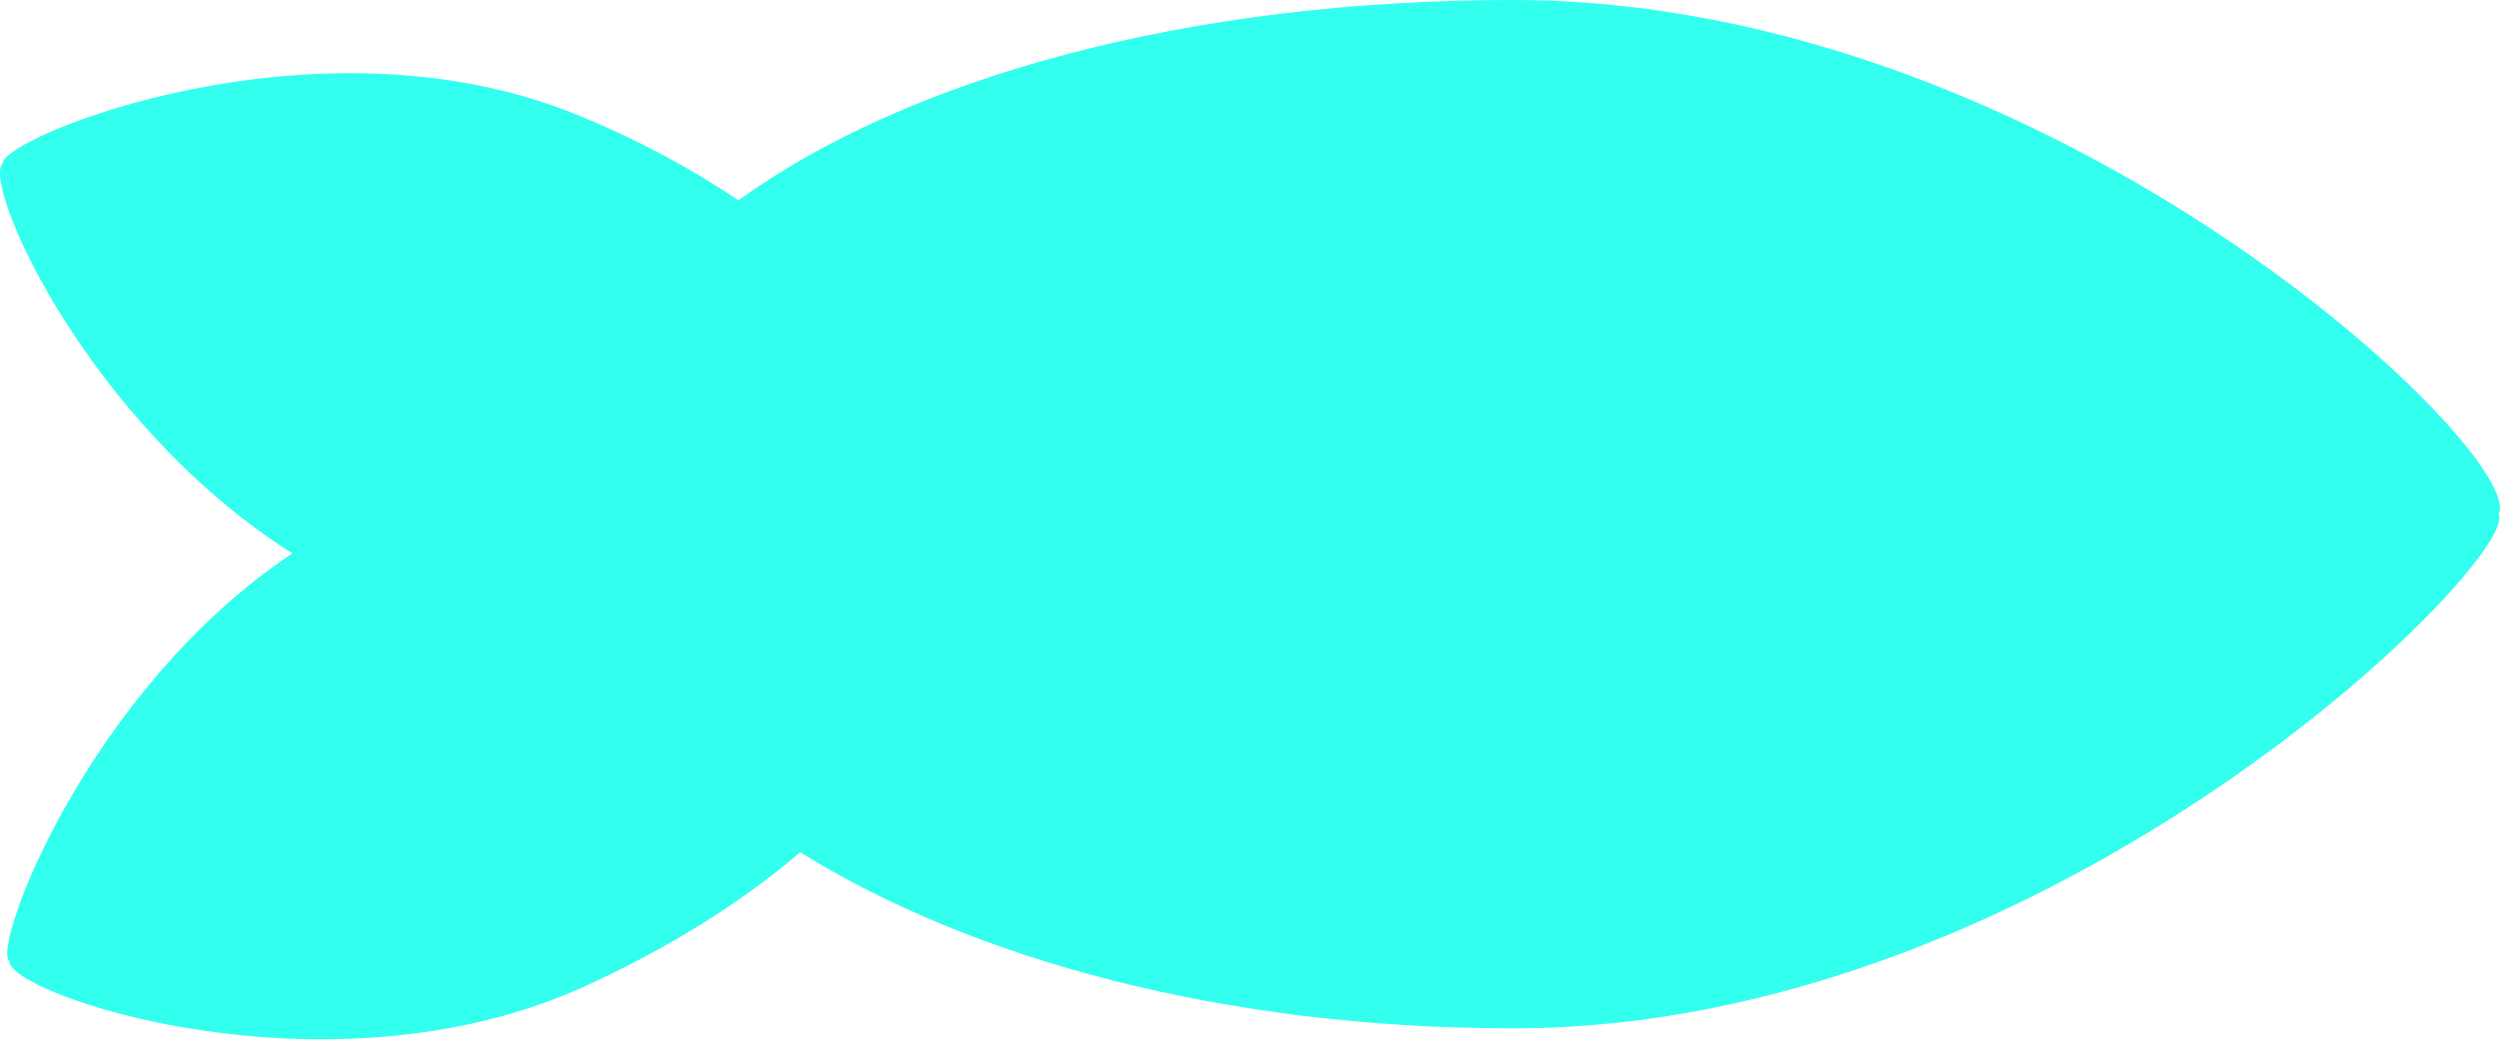 <svg width="117" height="49" viewBox="0 0 117 49" fill="none" xmlns="http://www.w3.org/2000/svg">
<path fill-rule="evenodd" clip-rule="evenodd" d="M70.806 48.126C57.28 48.126 45.514 44.9 37.451 39.886C34.747 42.198 31.325 44.363 27.354 46.167C15.28 51.653 0.325 46.512 0.436 44.97C-0.393 44.344 4.061 32.334 13.68 25.897C4.055 19.813 -0.916 8.498 0.14 7.634C0.011 6.481 14.706 0.365 26.988 5.366C29.802 6.512 32.344 7.876 34.559 9.374C42.549 3.619 55.559 -2.68565e-06 70.806 -2.01921e-06C96.282 -9.05597e-07 118.354 21.389 116.935 24.063C118 26.068 96.282 48.126 70.806 48.126Z" fill="#00FFEB" fill-opacity="0.8"/>
</svg>

